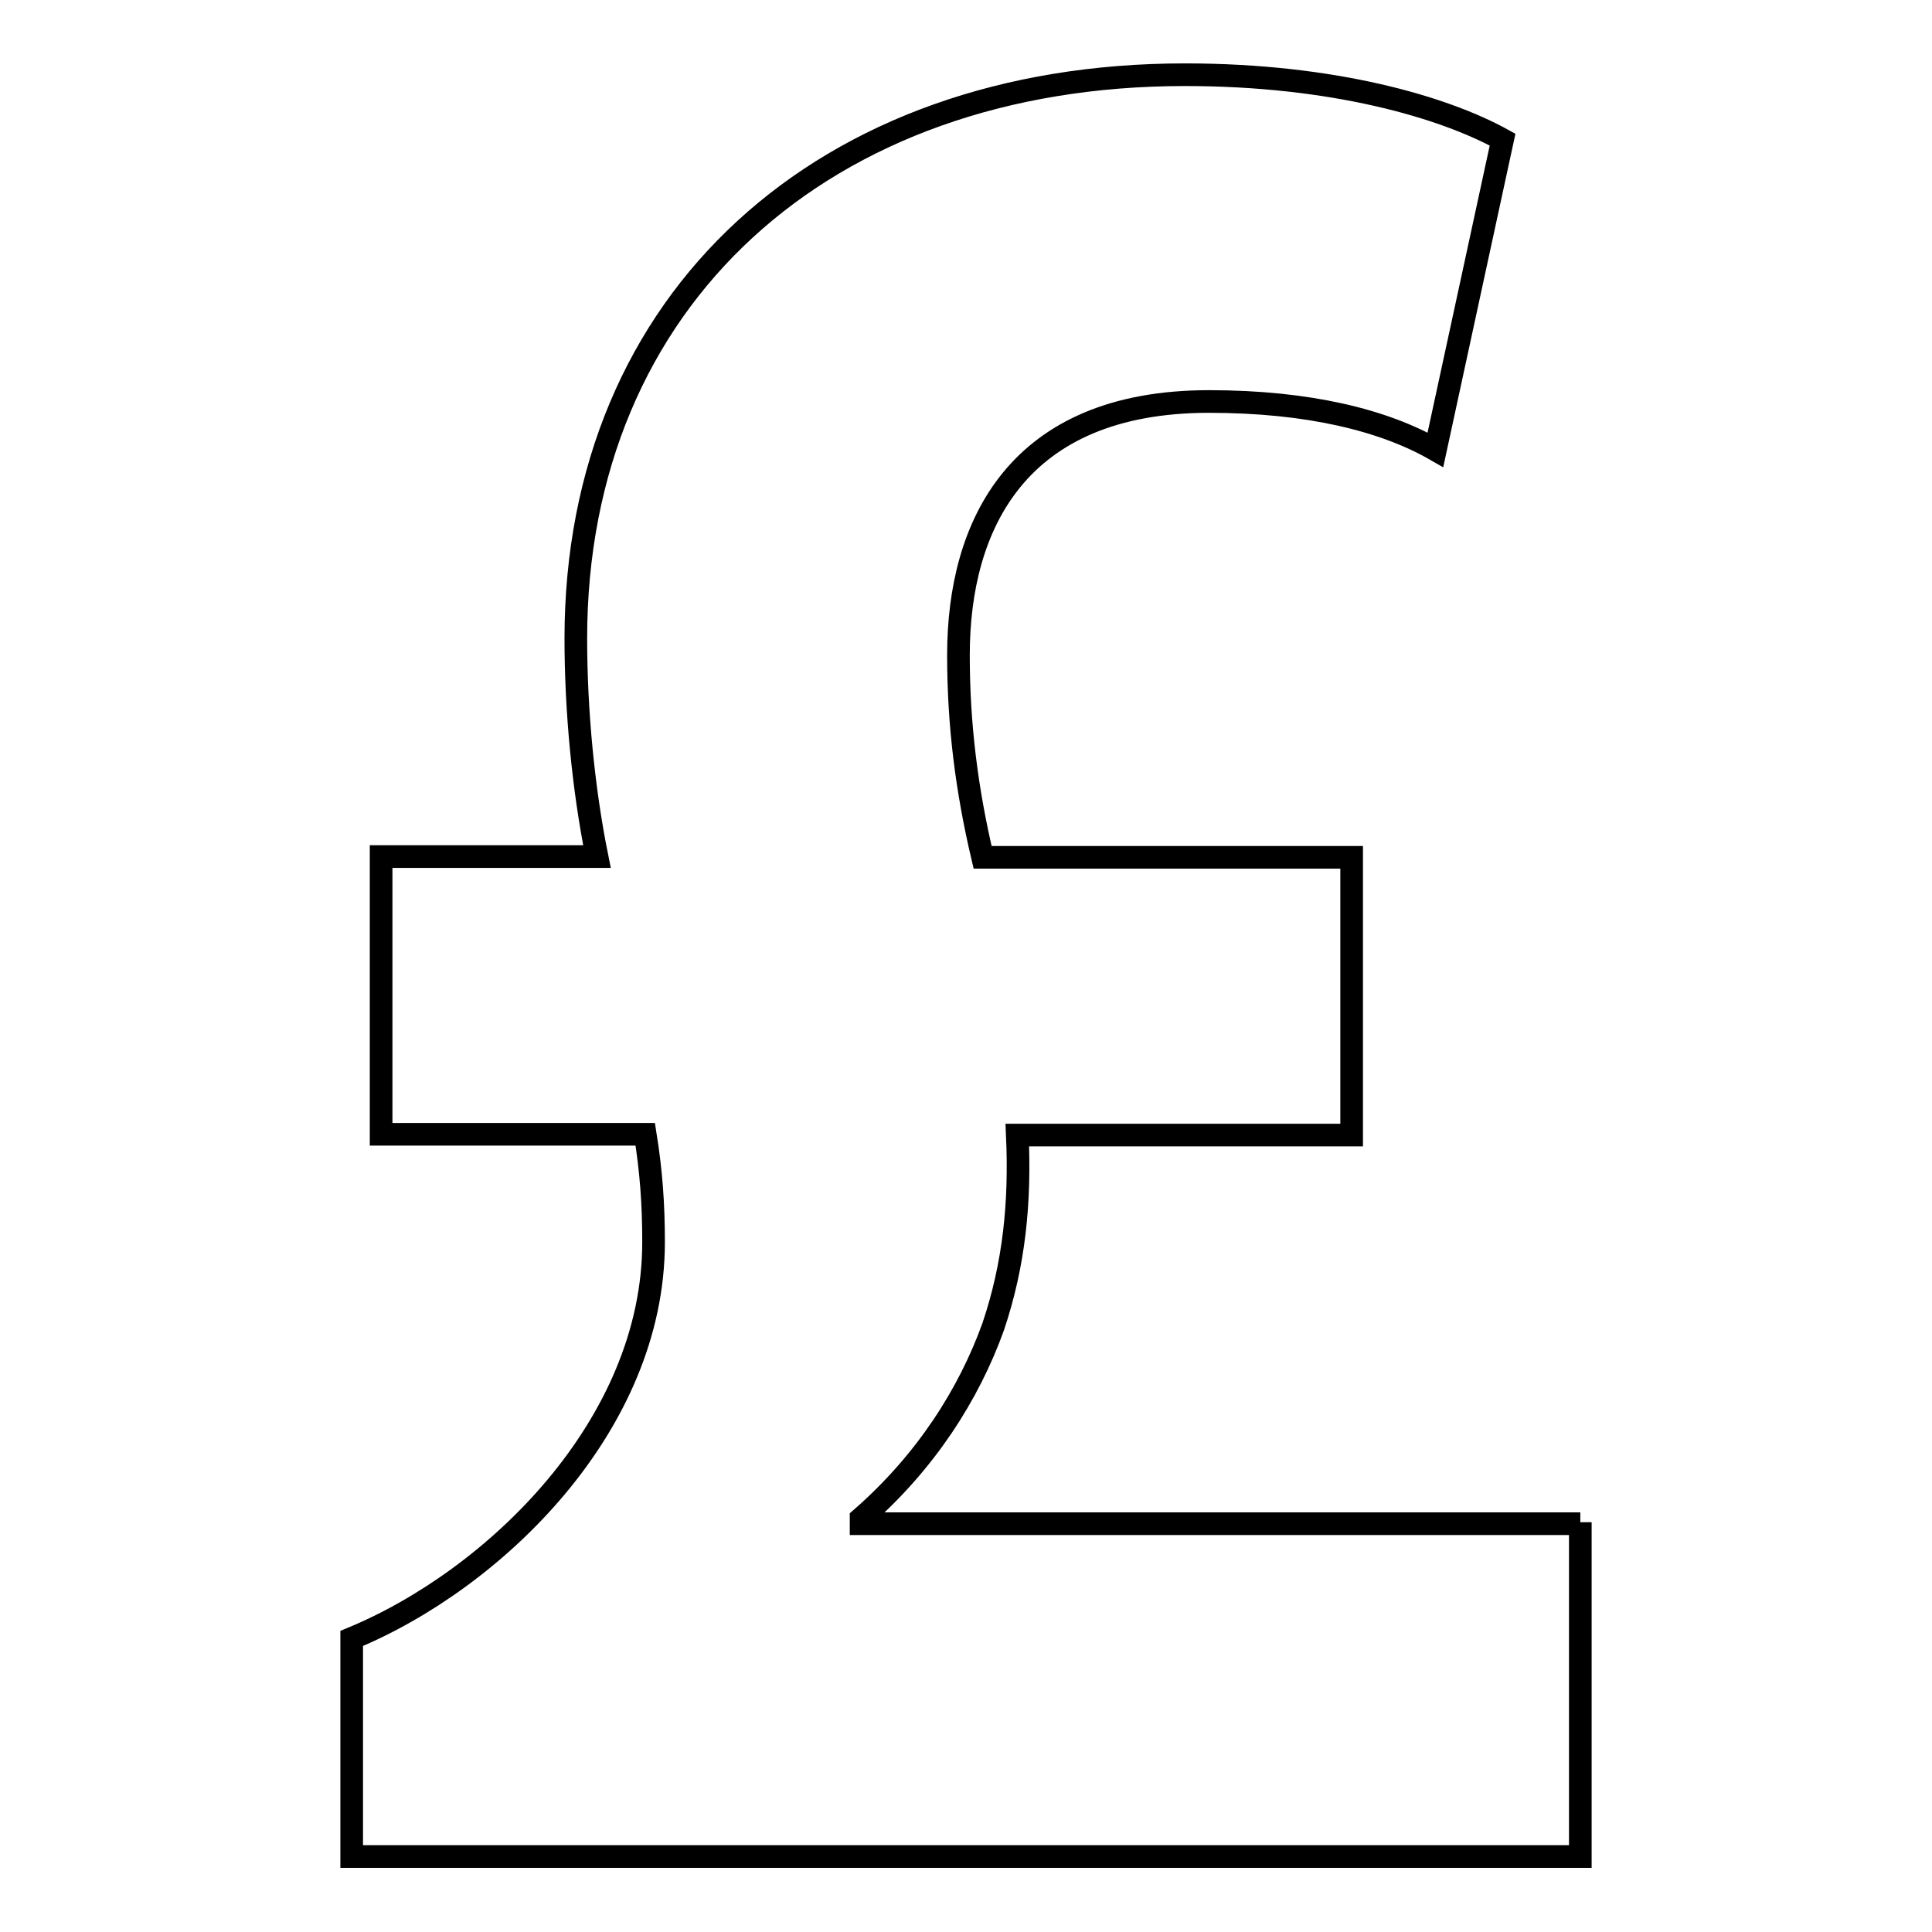 <?xml version="1.0" encoding="utf-8"?>
<!-- Svg Vector Icons : http://www.onlinewebfonts.com/icon -->
<!DOCTYPE svg PUBLIC "-//W3C//DTD SVG 1.1//EN" "http://www.w3.org/Graphics/SVG/1.1/DTD/svg11.dtd">
<svg version="1.1" xmlns="http://www.w3.org/2000/svg" xmlns:xlink="http://www.w3.org/1999/xlink" x="0px" y="0px" viewBox="0 0 256 256" enable-background="new 0 0 256 256" xml:space="preserve">
<g><g><g><path stroke-width="3" fill-opacity="0" stroke="#000000"  d="M209.4,201.7V246H46.6v-28.9c18.9-7.8,40-28.2,40-52.5c0-5-0.3-9.3-1.1-14.3h-35v-36.8h28.6c-1.8-8.9-2.8-19.3-2.8-28.9c0-45,32.9-74.7,80.7-74.7c19.7,0,34.3,4.3,42.1,8.6l-8.9,41.1c-6.8-3.9-16.8-6.4-30-6.4c-25.4,0-33.2,16.4-33.2,33.6c0,9.3,1.1,17.9,3.2,26.8h48.9v36.8h-44.3c0.4,8.9-0.4,17.1-3.2,25.4c-3.2,8.9-8.9,17.9-17.5,25.4v0.7H209.4L209.4,201.7L209.4,201.7z"/></g><g></g><g></g><g></g><g></g><g></g><g></g><g></g><g></g><g></g><g></g><g></g><g></g><g></g><g></g><g></g></g></g>
</svg>